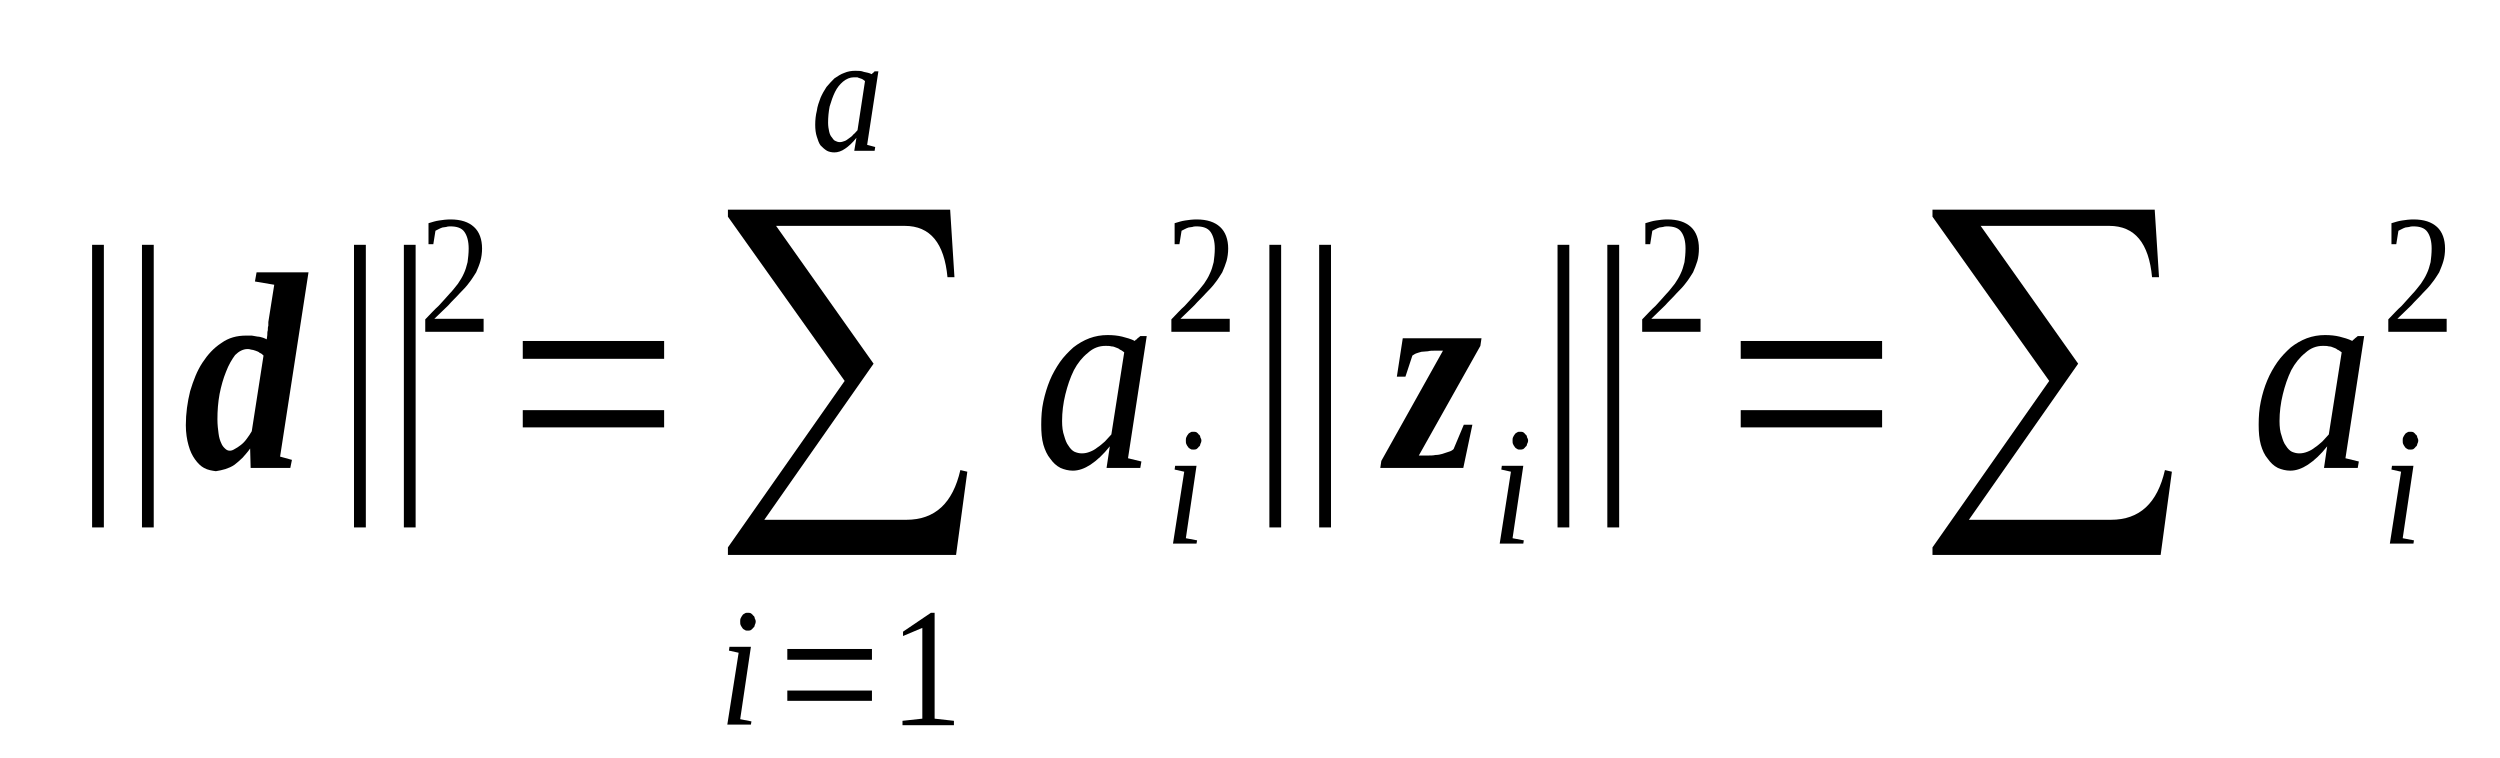 <?xml version='1.0' encoding='UTF-8'?>
<!-- This file was generated by dvisvgm 1.15.1 -->
<svg height='40pt' version='1.1' viewBox='0 -40 132 40' width='132pt' xmlns='http://www.w3.org/2000/svg' xmlns:xlink='http://www.w3.org/1999/xlink'>
<defs>
<clipPath id='clip1'>
<path clip-rule='evenodd' d='M0 -39.999H131.953V-0.029H0V-39.999'/>
</clipPath>
</defs>
<g id='page1'>
<g>
<path clip-path='url(#clip1)' d='M4.863 -12.152V-27.074H5.484V-12.152H4.863ZM7.496 -12.152V-27.074H8.117V-12.152H7.496Z' fill-rule='evenodd'/>
<path clip-path='url(#clip1)' d='M11.398 -15.121C11.199 -15.149 10.973 -15.18 10.773 -15.293C10.605 -15.379 10.434 -15.551 10.293 -15.75C10.152 -15.949 10.039 -16.176 9.953 -16.492C9.871 -16.777 9.812 -17.148 9.812 -17.547C9.812 -18.172 9.898 -18.773 10.039 -19.344C10.211 -19.914 10.406 -20.426 10.691 -20.855C10.973 -21.285 11.285 -21.625 11.68 -21.883C12.074 -22.168 12.5 -22.281 13.008 -22.281C13.094 -22.281 13.18 -22.281 13.293 -22.281C13.406 -22.254 13.488 -22.254 13.601 -22.227C13.688 -22.227 13.801 -22.195 13.887 -22.168C13.969 -22.141 14.027 -22.109 14.082 -22.082C14.082 -22.141 14.113 -22.227 14.113 -22.309C14.113 -22.395 14.113 -22.48 14.141 -22.566C14.141 -22.652 14.141 -22.738 14.168 -22.797C14.168 -22.883 14.168 -22.938 14.168 -22.996L14.48 -24.965L13.461 -25.137L13.547 -25.621H16.289L14.789 -15.891L15.414 -15.719L15.328 -15.293H13.234L13.207 -16.32C13.094 -16.148 12.953 -16.004 12.812 -15.836C12.668 -15.691 12.527 -15.578 12.387 -15.465C12.219 -15.348 12.074 -15.293 11.906 -15.234C11.734 -15.18 11.566 -15.149 11.398 -15.121ZM11.48 -17.859C11.48 -17.574 11.512 -17.316 11.539 -17.117C11.566 -16.891 11.625 -16.719 11.68 -16.605C11.734 -16.461 11.82 -16.375 11.879 -16.32C11.961 -16.234 12.047 -16.203 12.133 -16.203S12.301 -16.234 12.387 -16.289C12.5 -16.348 12.586 -16.406 12.699 -16.492C12.812 -16.574 12.926 -16.691 13.008 -16.805C13.121 -16.945 13.207 -17.09 13.293 -17.23L13.914 -21.227C13.855 -21.285 13.801 -21.34 13.715 -21.367C13.66 -21.426 13.574 -21.453 13.488 -21.484C13.406 -21.512 13.32 -21.539 13.262 -21.539C13.18 -21.57 13.121 -21.57 13.066 -21.57C12.84 -21.57 12.613 -21.453 12.414 -21.254C12.246 -21.027 12.074 -20.742 11.934 -20.371C11.793 -20.027 11.68 -19.629 11.594 -19.199C11.512 -18.746 11.48 -18.316 11.48 -17.859Z' fill-rule='evenodd'/>
<path clip-path='url(#clip1)' d='M18.691 -12.152V-27.074H19.316V-12.152H18.691ZM21.324 -12.152V-27.074H21.945V-12.152H21.324Z' fill-rule='evenodd'/>
<path clip-path='url(#clip1)' d='M25.535 -22.48H22.453V-23.137C22.707 -23.395 22.934 -23.652 23.16 -23.852C23.359 -24.078 23.559 -24.277 23.727 -24.48C23.898 -24.648 24.039 -24.852 24.18 -25.02C24.293 -25.191 24.406 -25.363 24.492 -25.562C24.574 -25.734 24.633 -25.934 24.688 -26.16C24.715 -26.363 24.746 -26.617 24.746 -26.875C24.746 -27.273 24.66 -27.559 24.52 -27.758C24.379 -27.961 24.121 -28.047 23.785 -28.047C23.727 -28.047 23.641 -28.047 23.559 -28.016C23.5 -28.016 23.414 -27.988 23.359 -27.988C23.273 -27.961 23.219 -27.93 23.16 -27.902C23.105 -27.875 23.047 -27.844 22.992 -27.816L22.879 -27.105H22.625V-28.215C22.82 -28.273 22.992 -28.332 23.191 -28.359C23.359 -28.387 23.586 -28.414 23.785 -28.414C24.348 -28.414 24.746 -28.273 25.027 -28.016C25.312 -27.758 25.453 -27.359 25.453 -26.875C25.453 -26.648 25.422 -26.418 25.367 -26.219S25.227 -25.82 25.141 -25.621C25.027 -25.449 24.914 -25.25 24.773 -25.078C24.633 -24.879 24.461 -24.707 24.266 -24.508C24.094 -24.309 23.867 -24.109 23.672 -23.879C23.445 -23.652 23.191 -23.422 22.934 -23.168H25.535V-22.48Z' fill-rule='evenodd'/>
<path clip-path='url(#clip1)' d='M27.602 -17.434V-18.344H35.066V-17.434H27.602ZM27.602 -21.055V-21.996H35.066V-21.055H27.602Z' fill-rule='evenodd'/>
<path clip-path='url(#clip1)' d='M50.48 -10.699H38.434V-11.098L44.598 -19.887L38.434 -28.559V-28.93H50.168L50.395 -25.363H50.027C49.859 -27.16 49.121 -28.074 47.766 -28.074H40.977L46.125 -20.797L40.355 -12.555H47.852C49.375 -12.555 50.309 -13.438 50.707 -15.18L51.074 -15.094L50.48 -10.699Z' fill-rule='evenodd'/>
<path clip-path='url(#clip1)' d='M39.082 -2.027L39.676 -1.91L39.648 -1.742H38.402L39 -5.535L38.488 -5.648L38.516 -5.848H39.648L39.082 -2.027ZM39.902 -7.191C39.902 -7.105 39.875 -7.047 39.848 -6.988C39.848 -6.934 39.816 -6.875 39.762 -6.848C39.734 -6.789 39.676 -6.762 39.648 -6.734C39.594 -6.703 39.535 -6.703 39.48 -6.703C39.422 -6.703 39.367 -6.703 39.336 -6.734C39.281 -6.762 39.223 -6.789 39.195 -6.848C39.168 -6.875 39.141 -6.934 39.109 -6.988C39.082 -7.047 39.082 -7.105 39.082 -7.191C39.082 -7.246 39.082 -7.305 39.109 -7.359C39.141 -7.418 39.168 -7.477 39.195 -7.504C39.223 -7.559 39.281 -7.59 39.336 -7.617C39.367 -7.645 39.422 -7.645 39.48 -7.645C39.535 -7.645 39.594 -7.645 39.648 -7.617C39.676 -7.59 39.734 -7.559 39.762 -7.504C39.816 -7.477 39.848 -7.418 39.848 -7.359C39.875 -7.305 39.902 -7.246 39.902 -7.191Z' fill-rule='evenodd'/>
<path clip-path='url(#clip1)' d='M41.57 -2.996V-3.539H46.039V-2.996H41.57ZM41.57 -5.164V-5.734H46.039V-5.164H41.57Z' fill-rule='evenodd'/>
<path clip-path='url(#clip1)' d='M49.348 -2.055L50.367 -1.941V-1.711H47.652V-1.941L48.699 -2.055V-6.848L47.68 -6.418V-6.648L49.152 -7.645H49.348V-2.055Z' fill-rule='evenodd'/>
<path clip-path='url(#clip1)' d='M45.785 -32.352L46.211 -32.238L46.18 -32.039H45.105L45.219 -32.723C45.023 -32.469 44.797 -32.266 44.625 -32.152C44.43 -32.012 44.23 -31.953 44.059 -31.953C43.918 -31.953 43.777 -31.98 43.664 -32.039C43.523 -32.125 43.438 -32.211 43.324 -32.324C43.238 -32.438 43.184 -32.609 43.129 -32.781C43.07 -32.953 43.043 -33.18 43.043 -33.41C43.043 -33.664 43.07 -33.922 43.129 -34.152C43.156 -34.379 43.238 -34.605 43.324 -34.836C43.41 -35.035 43.523 -35.234 43.637 -35.406C43.777 -35.578 43.918 -35.719 44.059 -35.863C44.23 -35.977 44.398 -36.09 44.57 -36.148C44.766 -36.234 44.965 -36.262 45.164 -36.262C45.332 -36.262 45.473 -36.262 45.617 -36.203C45.758 -36.176 45.898 -36.148 46.012 -36.09C46.012 -36.09 46.039 -36.09 46.039 -36.09C46.039 -36.117 46.066 -36.117 46.066 -36.117C46.066 -36.148 46.098 -36.148 46.098 -36.148C46.125 -36.176 46.152 -36.203 46.18 -36.234H46.379L45.785 -32.352ZM45.672 -35.719C45.645 -35.75 45.586 -35.777 45.559 -35.805C45.504 -35.832 45.445 -35.863 45.418 -35.863C45.359 -35.891 45.305 -35.891 45.277 -35.918C45.219 -35.918 45.164 -35.918 45.078 -35.918C44.879 -35.918 44.684 -35.832 44.512 -35.691C44.344 -35.547 44.203 -35.379 44.09 -35.148C43.977 -34.922 43.891 -34.664 43.805 -34.379C43.75 -34.094 43.723 -33.809 43.723 -33.523C43.723 -33.352 43.75 -33.18 43.777 -33.066C43.805 -32.922 43.863 -32.809 43.918 -32.754C43.977 -32.668 44.031 -32.582 44.117 -32.555C44.172 -32.523 44.258 -32.496 44.344 -32.496S44.512 -32.523 44.598 -32.555C44.684 -32.582 44.738 -32.637 44.824 -32.695C44.91 -32.754 44.992 -32.809 45.051 -32.895C45.137 -32.953 45.191 -33.039 45.277 -33.125L45.672 -35.719Z' fill-rule='evenodd'/>
<path clip-path='url(#clip1)' d='M59.559 -15.805L60.266 -15.633L60.207 -15.293H58.426L58.598 -16.434C58.258 -16.004 57.918 -15.691 57.578 -15.465C57.266 -15.262 56.957 -15.149 56.645 -15.149C56.418 -15.149 56.191 -15.207 55.996 -15.293C55.77 -15.406 55.598 -15.578 55.457 -15.777C55.289 -15.977 55.176 -16.234 55.09 -16.52C55.004 -16.832 54.977 -17.176 54.977 -17.574C54.977 -18.004 55.004 -18.402 55.09 -18.801C55.176 -19.199 55.289 -19.57 55.43 -19.914C55.57 -20.258 55.77 -20.598 55.965 -20.883C56.164 -21.168 56.418 -21.426 56.672 -21.656C56.926 -21.855 57.211 -22.023 57.523 -22.141C57.832 -22.254 58.145 -22.309 58.484 -22.309C58.766 -22.309 59.02 -22.281 59.246 -22.227C59.473 -22.168 59.699 -22.109 59.926 -21.996C59.926 -22.023 59.953 -22.023 59.953 -22.055C59.98 -22.055 59.98 -22.055 60.012 -22.082C60.039 -22.109 60.039 -22.109 60.066 -22.141C60.094 -22.168 60.152 -22.195 60.207 -22.254H60.547L59.559 -15.805ZM59.359 -21.398C59.273 -21.453 59.219 -21.512 59.133 -21.539C59.078 -21.598 58.992 -21.625 58.906 -21.656C58.852 -21.684 58.766 -21.711 58.68 -21.711C58.598 -21.738 58.484 -21.738 58.371 -21.738C58.031 -21.738 57.719 -21.625 57.438 -21.367C57.152 -21.141 56.898 -20.828 56.703 -20.457C56.504 -20.055 56.363 -19.629 56.25 -19.172C56.137 -18.715 56.078 -18.23 56.078 -17.773C56.078 -17.461 56.109 -17.203 56.191 -16.977C56.25 -16.777 56.305 -16.605 56.418 -16.461C56.504 -16.32 56.617 -16.203 56.73 -16.148C56.871 -16.09 56.984 -16.062 57.125 -16.062C57.266 -16.062 57.41 -16.09 57.551 -16.148C57.691 -16.203 57.805 -16.262 57.945 -16.375C58.086 -16.461 58.199 -16.574 58.34 -16.691C58.453 -16.805 58.566 -16.945 58.68 -17.062L59.359 -21.398Z' fill-rule='evenodd'/>
<path clip-path='url(#clip1)' d='M62.613 -11.582L63.207 -11.469L63.176 -11.297H61.934L62.527 -15.094L62.02 -15.207L62.047 -15.406H63.176L62.613 -11.582ZM63.434 -16.746C63.434 -16.66 63.402 -16.605 63.375 -16.547C63.375 -16.492 63.348 -16.434 63.289 -16.406C63.262 -16.348 63.207 -16.32 63.176 -16.289C63.121 -16.262 63.062 -16.262 63.008 -16.262S62.895 -16.262 62.867 -16.289C62.809 -16.32 62.754 -16.348 62.727 -16.406C62.695 -16.434 62.668 -16.492 62.641 -16.547C62.613 -16.605 62.613 -16.66 62.613 -16.746C62.613 -16.805 62.613 -16.859 62.641 -16.918C62.668 -16.977 62.695 -17.031 62.727 -17.062C62.754 -17.117 62.809 -17.148 62.867 -17.176C62.895 -17.203 62.953 -17.203 63.008 -17.203S63.121 -17.203 63.176 -17.176C63.207 -17.148 63.262 -17.117 63.289 -17.062C63.348 -17.031 63.375 -16.977 63.375 -16.918C63.402 -16.859 63.434 -16.805 63.434 -16.746Z' fill-rule='evenodd'/>
<path clip-path='url(#clip1)' d='M64.93 -22.48H61.848V-23.137C62.102 -23.395 62.328 -23.652 62.555 -23.852C62.754 -24.078 62.953 -24.277 63.121 -24.48C63.289 -24.648 63.434 -24.852 63.574 -25.02C63.688 -25.191 63.801 -25.363 63.883 -25.562C63.969 -25.734 64.027 -25.934 64.082 -26.16C64.109 -26.363 64.141 -26.617 64.141 -26.875C64.141 -27.273 64.055 -27.559 63.914 -27.758C63.77 -27.961 63.516 -28.047 63.176 -28.047C63.121 -28.047 63.035 -28.047 62.953 -28.016C62.895 -28.016 62.809 -27.988 62.754 -27.988C62.668 -27.961 62.613 -27.93 62.555 -27.902C62.5 -27.875 62.441 -27.844 62.387 -27.816L62.273 -27.105H62.02V-28.215C62.215 -28.273 62.387 -28.332 62.582 -28.359C62.754 -28.387 62.98 -28.414 63.176 -28.414C63.742 -28.414 64.141 -28.273 64.422 -28.016C64.703 -27.758 64.848 -27.359 64.848 -26.875C64.848 -26.648 64.816 -26.418 64.762 -26.219C64.703 -26.02 64.621 -25.82 64.535 -25.621C64.422 -25.449 64.309 -25.25 64.168 -25.078C64.027 -24.879 63.855 -24.707 63.66 -24.508C63.488 -24.309 63.262 -24.109 63.062 -23.879C62.84 -23.652 62.582 -23.422 62.328 -23.168H64.93V-22.48Z' fill-rule='evenodd'/>
<path clip-path='url(#clip1)' d='M67.023 -12.152V-27.074H67.644V-12.152H67.023ZM69.652 -12.152V-27.074H70.277V-12.152H69.652Z' fill-rule='evenodd'/>
<path clip-path='url(#clip1)' d='M72.879 -15.293L72.934 -15.664L76.188 -21.484H75.734C75.621 -21.484 75.508 -21.484 75.394 -21.453C75.281 -21.453 75.168 -21.426 75.055 -21.426C74.941 -21.398 74.855 -21.367 74.773 -21.34C74.688 -21.312 74.633 -21.254 74.574 -21.227L74.207 -20.113H73.754L74.066 -22.141H78.223L78.164 -21.738L74.914 -15.949H75.422C75.535 -15.949 75.676 -15.949 75.789 -15.977C75.934 -15.977 76.043 -16.004 76.156 -16.035C76.269 -16.062 76.383 -16.121 76.496 -16.148C76.609 -16.176 76.695 -16.234 76.75 -16.289L77.289 -17.574H77.742L77.262 -15.293H72.879Z' fill-rule='evenodd'/>
<path clip-path='url(#clip1)' d='M79.863 -11.582L80.457 -11.469L80.43 -11.297H79.184L79.777 -15.094L79.269 -15.207L79.297 -15.406H80.43L79.863 -11.582ZM80.684 -16.746C80.684 -16.66 80.656 -16.605 80.625 -16.547C80.625 -16.492 80.598 -16.434 80.543 -16.406C80.512 -16.348 80.457 -16.32 80.43 -16.289C80.371 -16.262 80.316 -16.262 80.258 -16.262C80.203 -16.262 80.144 -16.262 80.117 -16.289C80.062 -16.32 80.004 -16.348 79.977 -16.406C79.949 -16.434 79.918 -16.492 79.891 -16.547C79.863 -16.605 79.863 -16.66 79.863 -16.746C79.863 -16.805 79.863 -16.859 79.891 -16.918C79.918 -16.977 79.949 -17.031 79.977 -17.062C80.004 -17.117 80.062 -17.148 80.117 -17.176C80.144 -17.203 80.203 -17.203 80.258 -17.203C80.316 -17.203 80.371 -17.203 80.43 -17.176C80.457 -17.148 80.512 -17.117 80.543 -17.062C80.598 -17.031 80.625 -16.977 80.625 -16.918C80.656 -16.859 80.684 -16.805 80.684 -16.746Z' fill-rule='evenodd'/>
<path clip-path='url(#clip1)' d='M82.238 -12.152V-27.074H82.859V-12.152H82.238ZM84.867 -12.152V-27.074H85.492V-12.152H84.867Z' fill-rule='evenodd'/>
<path clip-path='url(#clip1)' d='M89.789 -22.48H86.707V-23.137C86.961 -23.395 87.188 -23.652 87.414 -23.852C87.613 -24.078 87.809 -24.277 87.98 -24.48C88.148 -24.648 88.289 -24.852 88.43 -25.02C88.543 -25.191 88.656 -25.363 88.742 -25.562C88.828 -25.734 88.883 -25.934 88.941 -26.16C88.969 -26.363 88.996 -26.617 88.996 -26.875C88.996 -27.273 88.914 -27.559 88.769 -27.758C88.629 -27.961 88.375 -28.047 88.035 -28.047C87.98 -28.047 87.894 -28.047 87.809 -28.016C87.754 -28.016 87.668 -27.988 87.613 -27.988C87.527 -27.961 87.469 -27.93 87.414 -27.902C87.355 -27.875 87.301 -27.844 87.242 -27.816L87.129 -27.105H86.875V-28.215C87.074 -28.273 87.242 -28.332 87.441 -28.359C87.613 -28.387 87.836 -28.414 88.035 -28.414C88.602 -28.414 88.996 -28.273 89.281 -28.016C89.562 -27.758 89.703 -27.359 89.703 -26.875C89.703 -26.648 89.676 -26.418 89.621 -26.219C89.562 -26.02 89.477 -25.82 89.394 -25.621C89.281 -25.449 89.168 -25.25 89.027 -25.078C88.883 -24.879 88.715 -24.707 88.516 -24.508C88.348 -24.309 88.121 -24.109 87.922 -23.879C87.695 -23.652 87.441 -23.422 87.188 -23.168H89.789V-22.48Z' fill-rule='evenodd'/>
<path clip-path='url(#clip1)' d='M91.91 -17.434V-18.344H99.375V-17.434H91.91ZM91.91 -21.055V-21.996H99.375V-21.055H91.91Z' fill-rule='evenodd'/>
<path clip-path='url(#clip1)' d='M114.082 -10.699H102.035V-11.098L108.199 -19.887L102.035 -28.559V-28.93H113.769L113.996 -25.363H113.629C113.461 -27.16 112.723 -28.074 111.367 -28.074H104.578L109.727 -20.797L103.957 -12.555H111.453C112.98 -12.555 113.91 -13.438 114.309 -15.18L114.676 -15.094L114.082 -10.699Z' fill-rule='evenodd'/>
<path clip-path='url(#clip1)' d='M123.84 -15.805L124.547 -15.633L124.488 -15.293H122.707L122.875 -16.434C122.539 -16.004 122.199 -15.691 121.859 -15.465C121.547 -15.262 121.238 -15.149 120.926 -15.149C120.699 -15.149 120.473 -15.207 120.273 -15.293C120.047 -15.406 119.879 -15.578 119.738 -15.777C119.566 -15.977 119.453 -16.234 119.371 -16.52C119.285 -16.832 119.258 -17.176 119.258 -17.574C119.258 -18.004 119.285 -18.402 119.371 -18.801C119.453 -19.199 119.566 -19.57 119.711 -19.914C119.852 -20.258 120.047 -20.598 120.246 -20.883C120.445 -21.168 120.699 -21.426 120.953 -21.656C121.207 -21.855 121.492 -22.023 121.801 -22.141C122.113 -22.254 122.426 -22.309 122.762 -22.309C123.047 -22.309 123.301 -22.281 123.527 -22.227C123.754 -22.168 123.98 -22.109 124.207 -21.996C124.207 -22.023 124.234 -22.023 124.234 -22.055C124.262 -22.055 124.262 -22.055 124.289 -22.082C124.32 -22.109 124.32 -22.109 124.348 -22.141C124.375 -22.168 124.434 -22.195 124.488 -22.254H124.828L123.84 -15.805ZM123.641 -21.398C123.555 -21.453 123.5 -21.512 123.414 -21.539C123.355 -21.598 123.273 -21.625 123.187 -21.656C123.133 -21.684 123.047 -21.711 122.961 -21.711C122.875 -21.738 122.762 -21.738 122.648 -21.738C122.312 -21.738 122 -21.625 121.719 -21.367C121.434 -21.141 121.18 -20.828 120.98 -20.457C120.785 -20.055 120.641 -19.629 120.531 -19.172C120.418 -18.715 120.359 -18.23 120.359 -17.773C120.359 -17.461 120.387 -17.203 120.473 -16.977C120.531 -16.777 120.586 -16.605 120.699 -16.461C120.785 -16.32 120.898 -16.203 121.012 -16.148C121.152 -16.09 121.266 -16.062 121.406 -16.062S121.687 -16.09 121.832 -16.148C121.973 -16.203 122.086 -16.262 122.227 -16.375C122.367 -16.461 122.48 -16.574 122.621 -16.691C122.734 -16.805 122.848 -16.945 122.961 -17.062L123.641 -21.398Z' fill-rule='evenodd'/>
<path clip-path='url(#clip1)' d='M126.863 -11.582L127.457 -11.469L127.43 -11.297H126.184L126.777 -15.094L126.269 -15.207L126.297 -15.406H127.43L126.863 -11.582ZM127.684 -16.746C127.684 -16.66 127.656 -16.605 127.629 -16.547C127.629 -16.492 127.598 -16.434 127.543 -16.406C127.516 -16.348 127.457 -16.32 127.43 -16.289C127.375 -16.262 127.316 -16.262 127.262 -16.262C127.203 -16.262 127.148 -16.262 127.117 -16.289C127.062 -16.32 127.004 -16.348 126.977 -16.406C126.949 -16.434 126.922 -16.492 126.891 -16.547C126.863 -16.605 126.863 -16.66 126.863 -16.746C126.863 -16.805 126.863 -16.859 126.891 -16.918C126.922 -16.977 126.949 -17.031 126.977 -17.062C127.004 -17.117 127.062 -17.148 127.117 -17.176C127.148 -17.203 127.203 -17.203 127.262 -17.203C127.316 -17.203 127.375 -17.203 127.43 -17.176C127.457 -17.148 127.516 -17.117 127.543 -17.062C127.598 -17.031 127.629 -16.977 127.629 -16.918C127.656 -16.859 127.684 -16.805 127.684 -16.746Z' fill-rule='evenodd'/>
<path clip-path='url(#clip1)' d='M129.184 -22.48H126.102V-23.137C126.355 -23.395 126.582 -23.652 126.809 -23.852C127.004 -24.078 127.203 -24.277 127.375 -24.48C127.543 -24.648 127.684 -24.852 127.824 -25.02C127.937 -25.191 128.051 -25.363 128.137 -25.562C128.223 -25.734 128.277 -25.934 128.336 -26.16C128.363 -26.363 128.391 -26.617 128.391 -26.875C128.391 -27.273 128.305 -27.559 128.164 -27.758C128.023 -27.961 127.769 -28.047 127.43 -28.047C127.375 -28.047 127.289 -28.047 127.203 -28.016C127.148 -28.016 127.062 -27.988 127.004 -27.988C126.922 -27.961 126.863 -27.93 126.809 -27.902C126.75 -27.875 126.695 -27.844 126.637 -27.816L126.523 -27.105H126.269V-28.215C126.469 -28.273 126.637 -28.332 126.836 -28.359C127.004 -28.387 127.23 -28.414 127.43 -28.414C127.996 -28.414 128.391 -28.273 128.676 -28.016C128.957 -27.758 129.098 -27.359 129.098 -26.875C129.098 -26.648 129.07 -26.418 129.012 -26.219C128.957 -26.02 128.871 -25.82 128.789 -25.621C128.676 -25.449 128.562 -25.25 128.418 -25.078C128.277 -24.879 128.109 -24.707 127.91 -24.508C127.742 -24.309 127.516 -24.109 127.316 -23.879C127.09 -23.652 126.836 -23.422 126.582 -23.168H129.184V-22.48Z' fill-rule='evenodd'/>
</g>
</g>
</svg>
